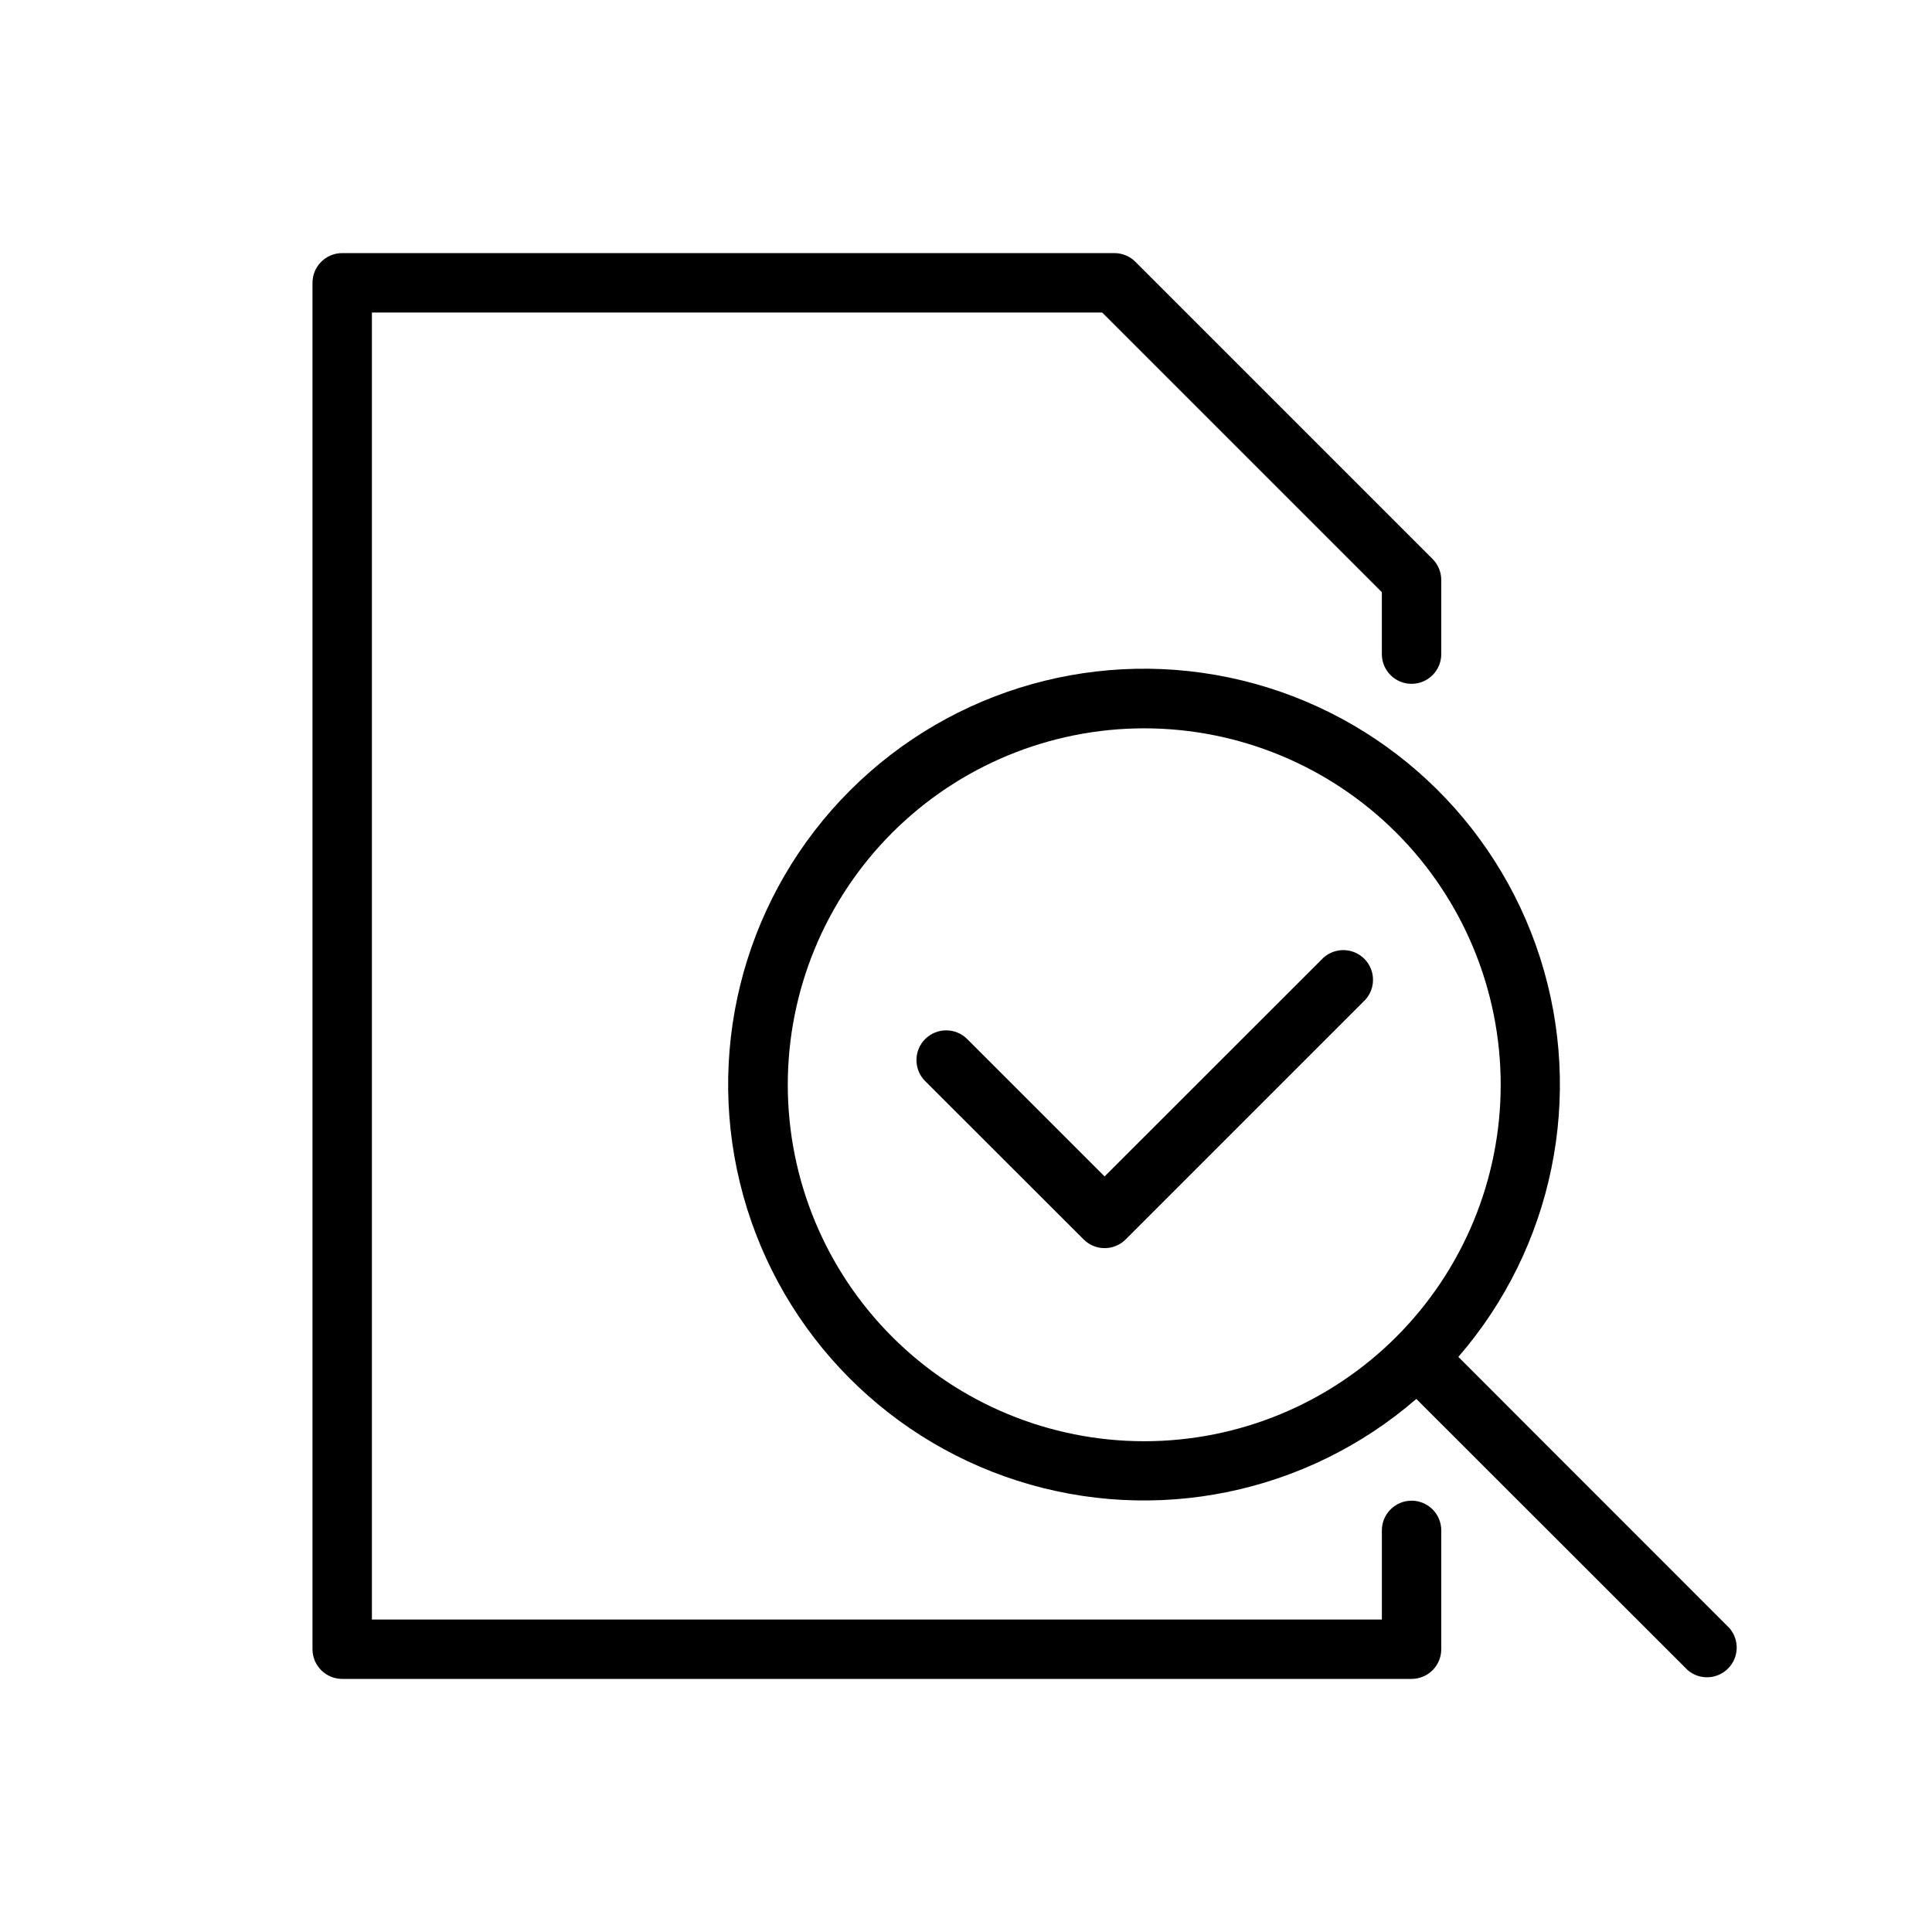 <?xml version="1.0" encoding="UTF-8"?>
<!-- Uploaded to: ICON Repo, www.iconrepo.com, Generator: ICON Repo Mixer Tools -->
<svg fill="#000000" width="800px" height="800px" version="1.1" viewBox="144 144 512 512" xmlns="http://www.w3.org/2000/svg">
 <g>
  <path d="m602.35 575.5-71.871-71.91c25.168-29.051 33.379-69.117 21.676-105.73-11.707-36.609-41.645-64.477-78.996-73.535-37.352-9.062-76.73 1.996-103.91 29.172-27.18 27.18-38.234 66.555-29.176 103.91 9.062 37.355 36.926 67.289 73.539 78.996 36.609 11.707 76.672 3.492 105.73-21.672l71.91 71.871c3.121 2.676 7.777 2.496 10.688-0.414 2.906-2.906 3.086-7.562 0.41-10.688zm-249.58-144.02c0-25.055 9.953-49.082 27.668-66.797s41.742-27.668 66.797-27.668c25.055 0 49.082 9.953 66.797 27.668s27.668 41.742 27.668 66.797c0 25.051-9.953 49.078-27.668 66.793-17.715 17.719-41.742 27.668-66.797 27.668-25.055 0-49.082-9.949-66.797-27.668-17.715-17.715-27.668-41.742-27.668-66.793z"/>
  <path d="m494.15 398.38-57.426 57.391-36.41-36.41c-3.074-3.074-8.062-3.074-11.137 0-3.078 3.078-3.078 8.062 0 11.141l41.996 41.957c1.477 1.477 3.481 2.309 5.57 2.309 2.09 0 4.094-0.832 5.57-2.309l62.977-62.977h-0.004c1.598-1.449 2.527-3.488 2.574-5.644 0.051-2.152-0.785-4.234-2.312-5.754-1.527-1.523-3.609-2.352-5.766-2.297-2.152 0.059-4.188 0.996-5.633 2.594z"/>
  <path d="m518.08 541.7c-4.348 0-7.871 3.523-7.871 7.871v23.617h-267.65v-346.37h193.53l74.117 74.117v16.414c0 4.348 3.523 7.871 7.871 7.871s7.871-3.523 7.871-7.871v-19.68c-0.008-2.086-0.844-4.082-2.32-5.551l-78.719-78.719v-0.004c-1.473-1.477-3.469-2.312-5.551-2.32h-204.67c-4.348 0-7.875 3.523-7.875 7.871v362.11c0 2.09 0.832 4.09 2.309 5.566 1.477 1.477 3.477 2.305 5.566 2.305h283.39c2.09 0 4.09-0.828 5.566-2.305 1.477-1.477 2.305-3.477 2.305-5.566v-31.488c0-2.086-0.828-4.09-2.305-5.566-1.477-1.477-3.477-2.305-5.566-2.305z"/>
 </g>
</svg>